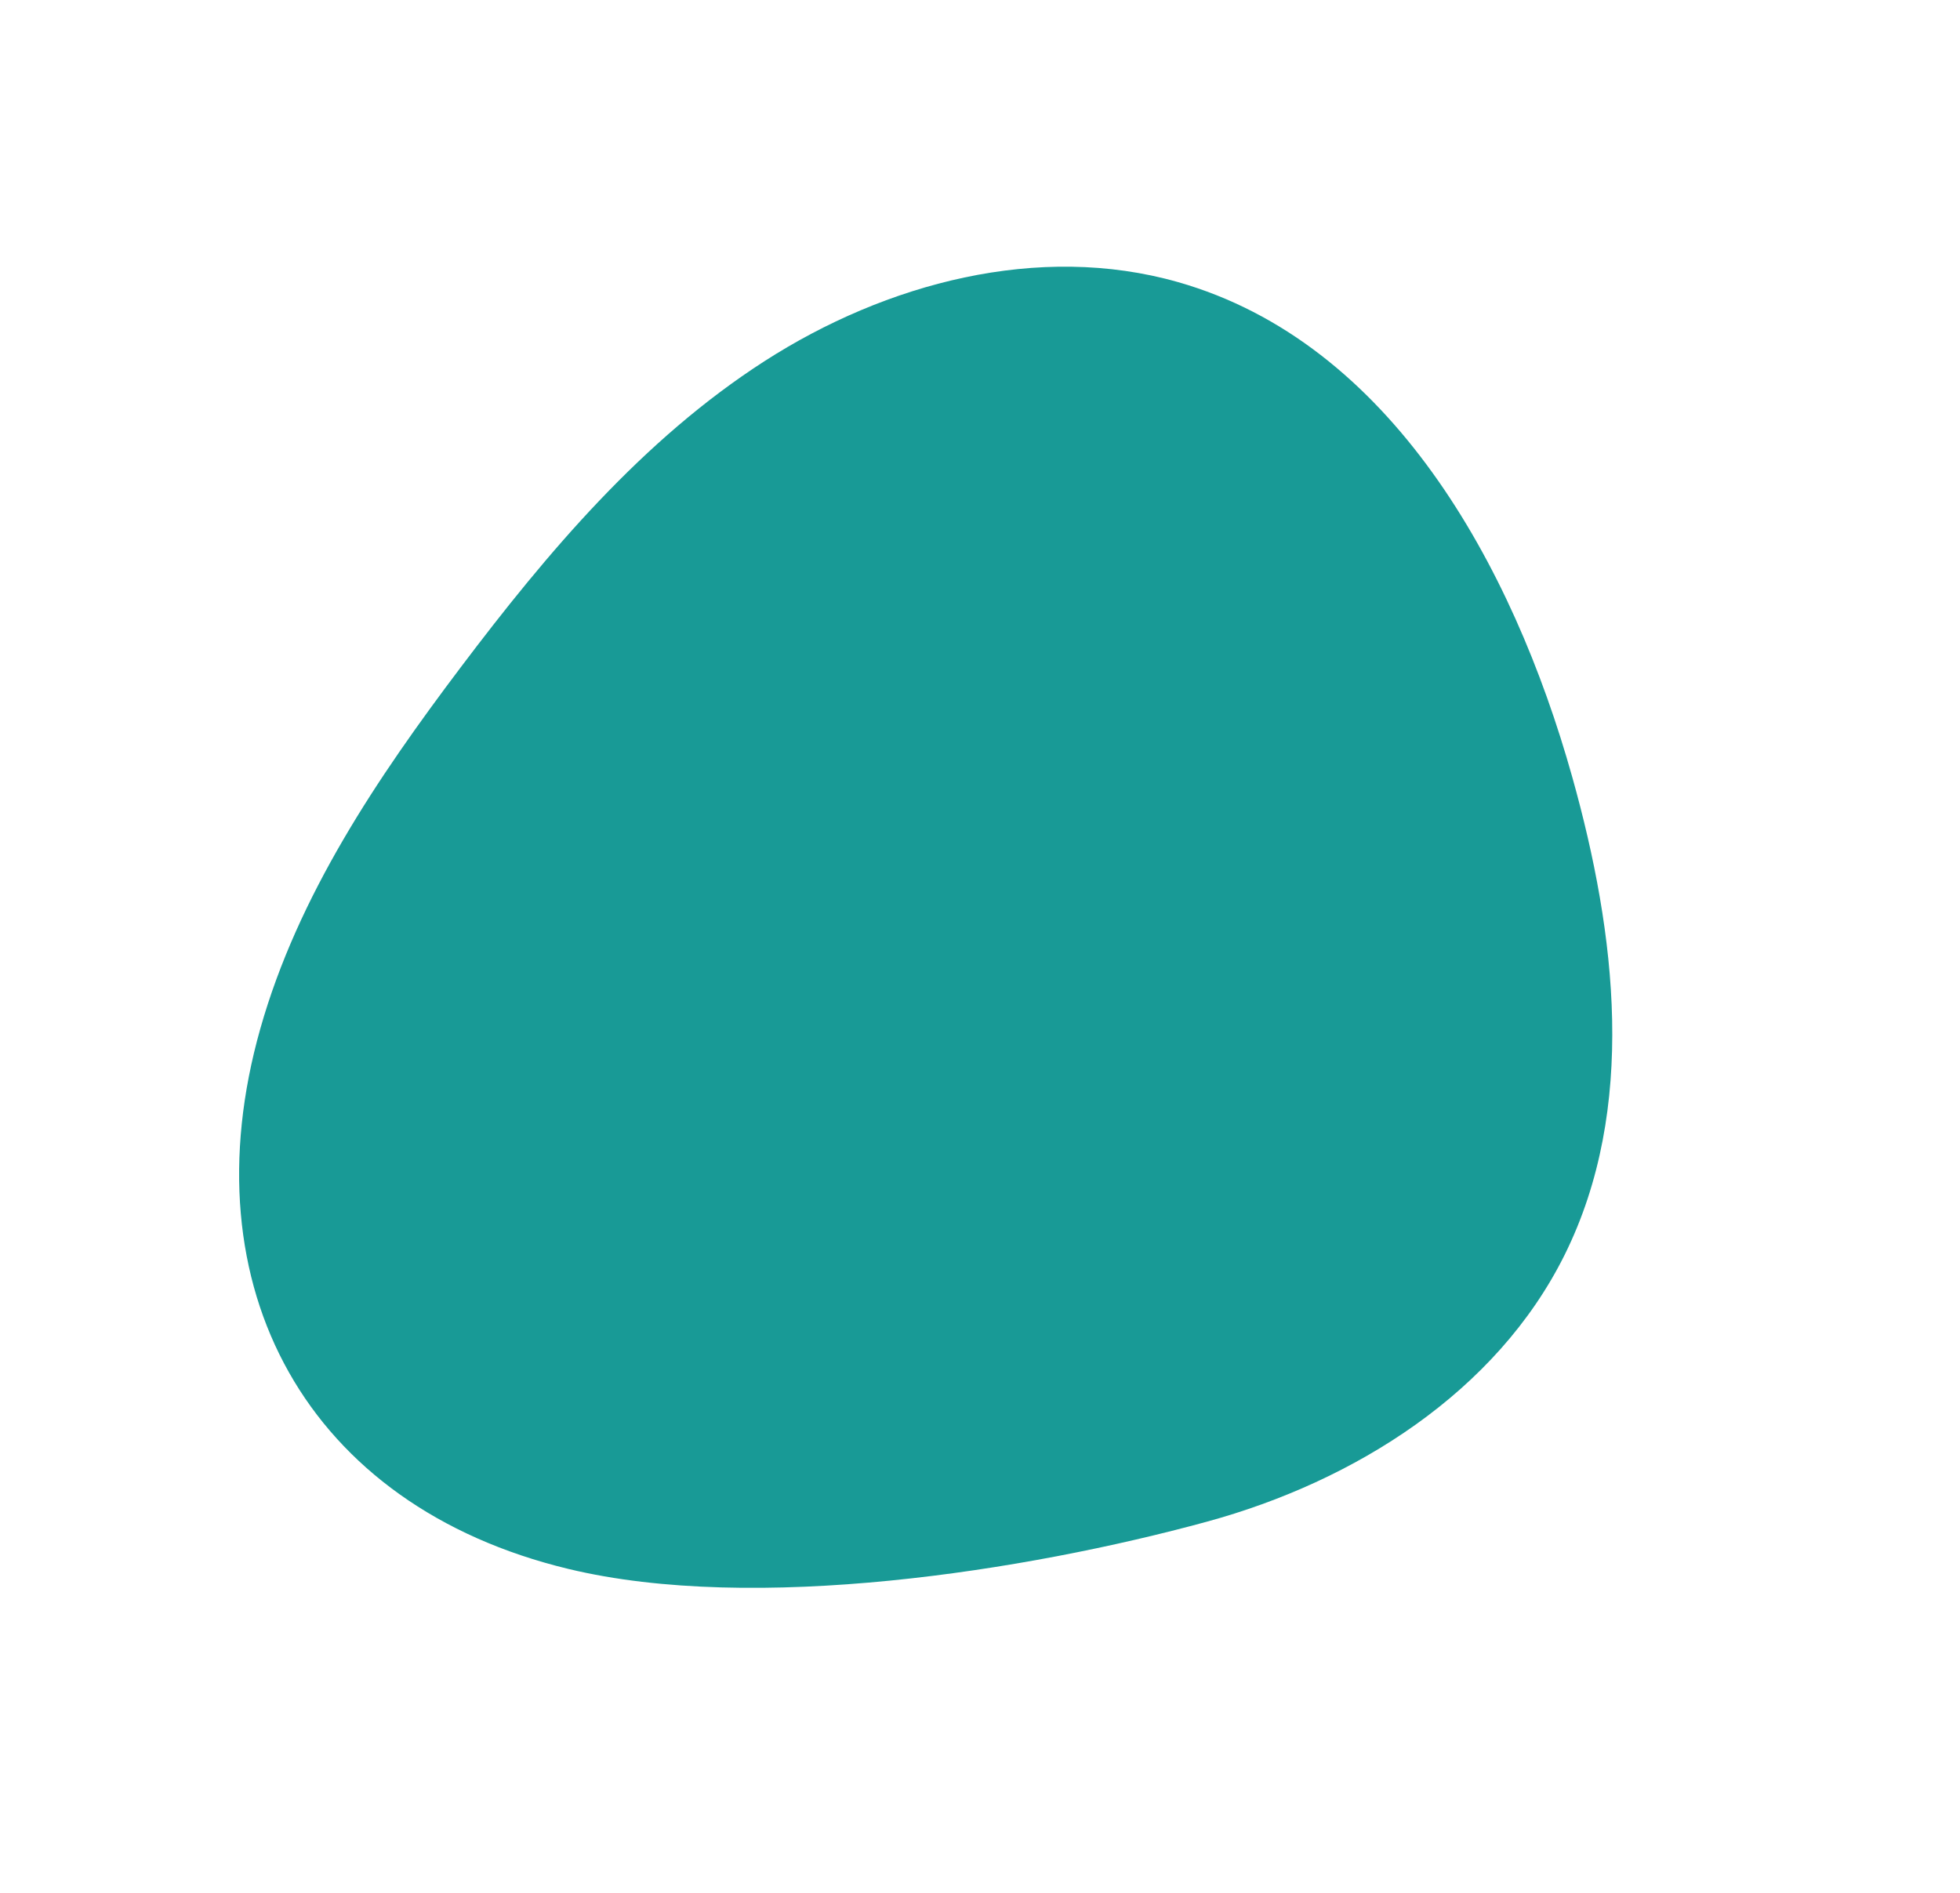 <?xml version="1.0" encoding="utf-8"?>
<!-- Generator: Adobe Illustrator 23.0.4, SVG Export Plug-In . SVG Version: 6.00 Build 0)  -->
<svg version="1.1" id="Layer_1" xmlns="http://www.w3.org/2000/svg" xmlns:xlink="http://www.w3.org/1999/xlink" x="0px" y="0px"
	 viewBox="0 0 495.53 478.71" style="enable-background:new 0 0 495.53 478.71;" xml:space="preserve">
<style type="text/css">
	.st0{fill:#189A96;}
</style>
<path class="st0" d="M305.08,384.8c37.43-10.21,73.29-32.78,90.52-67.54c18.3-36.92,13.02-81.09,1.9-120.77
	c-15.06-53.73-46.05-109.92-99.73-125.17c-35.17-10-73.76,0.24-104.51,20.02c-30.75,19.79-54.81,48.28-76.83,77.47
	c-21.08,27.95-41.09,57.63-50.62,91.32c-18.52,65.45,11.84,120.69,77.88,136.6C190.84,408.09,259.43,397.26,305.08,384.8z"/>
</svg>
